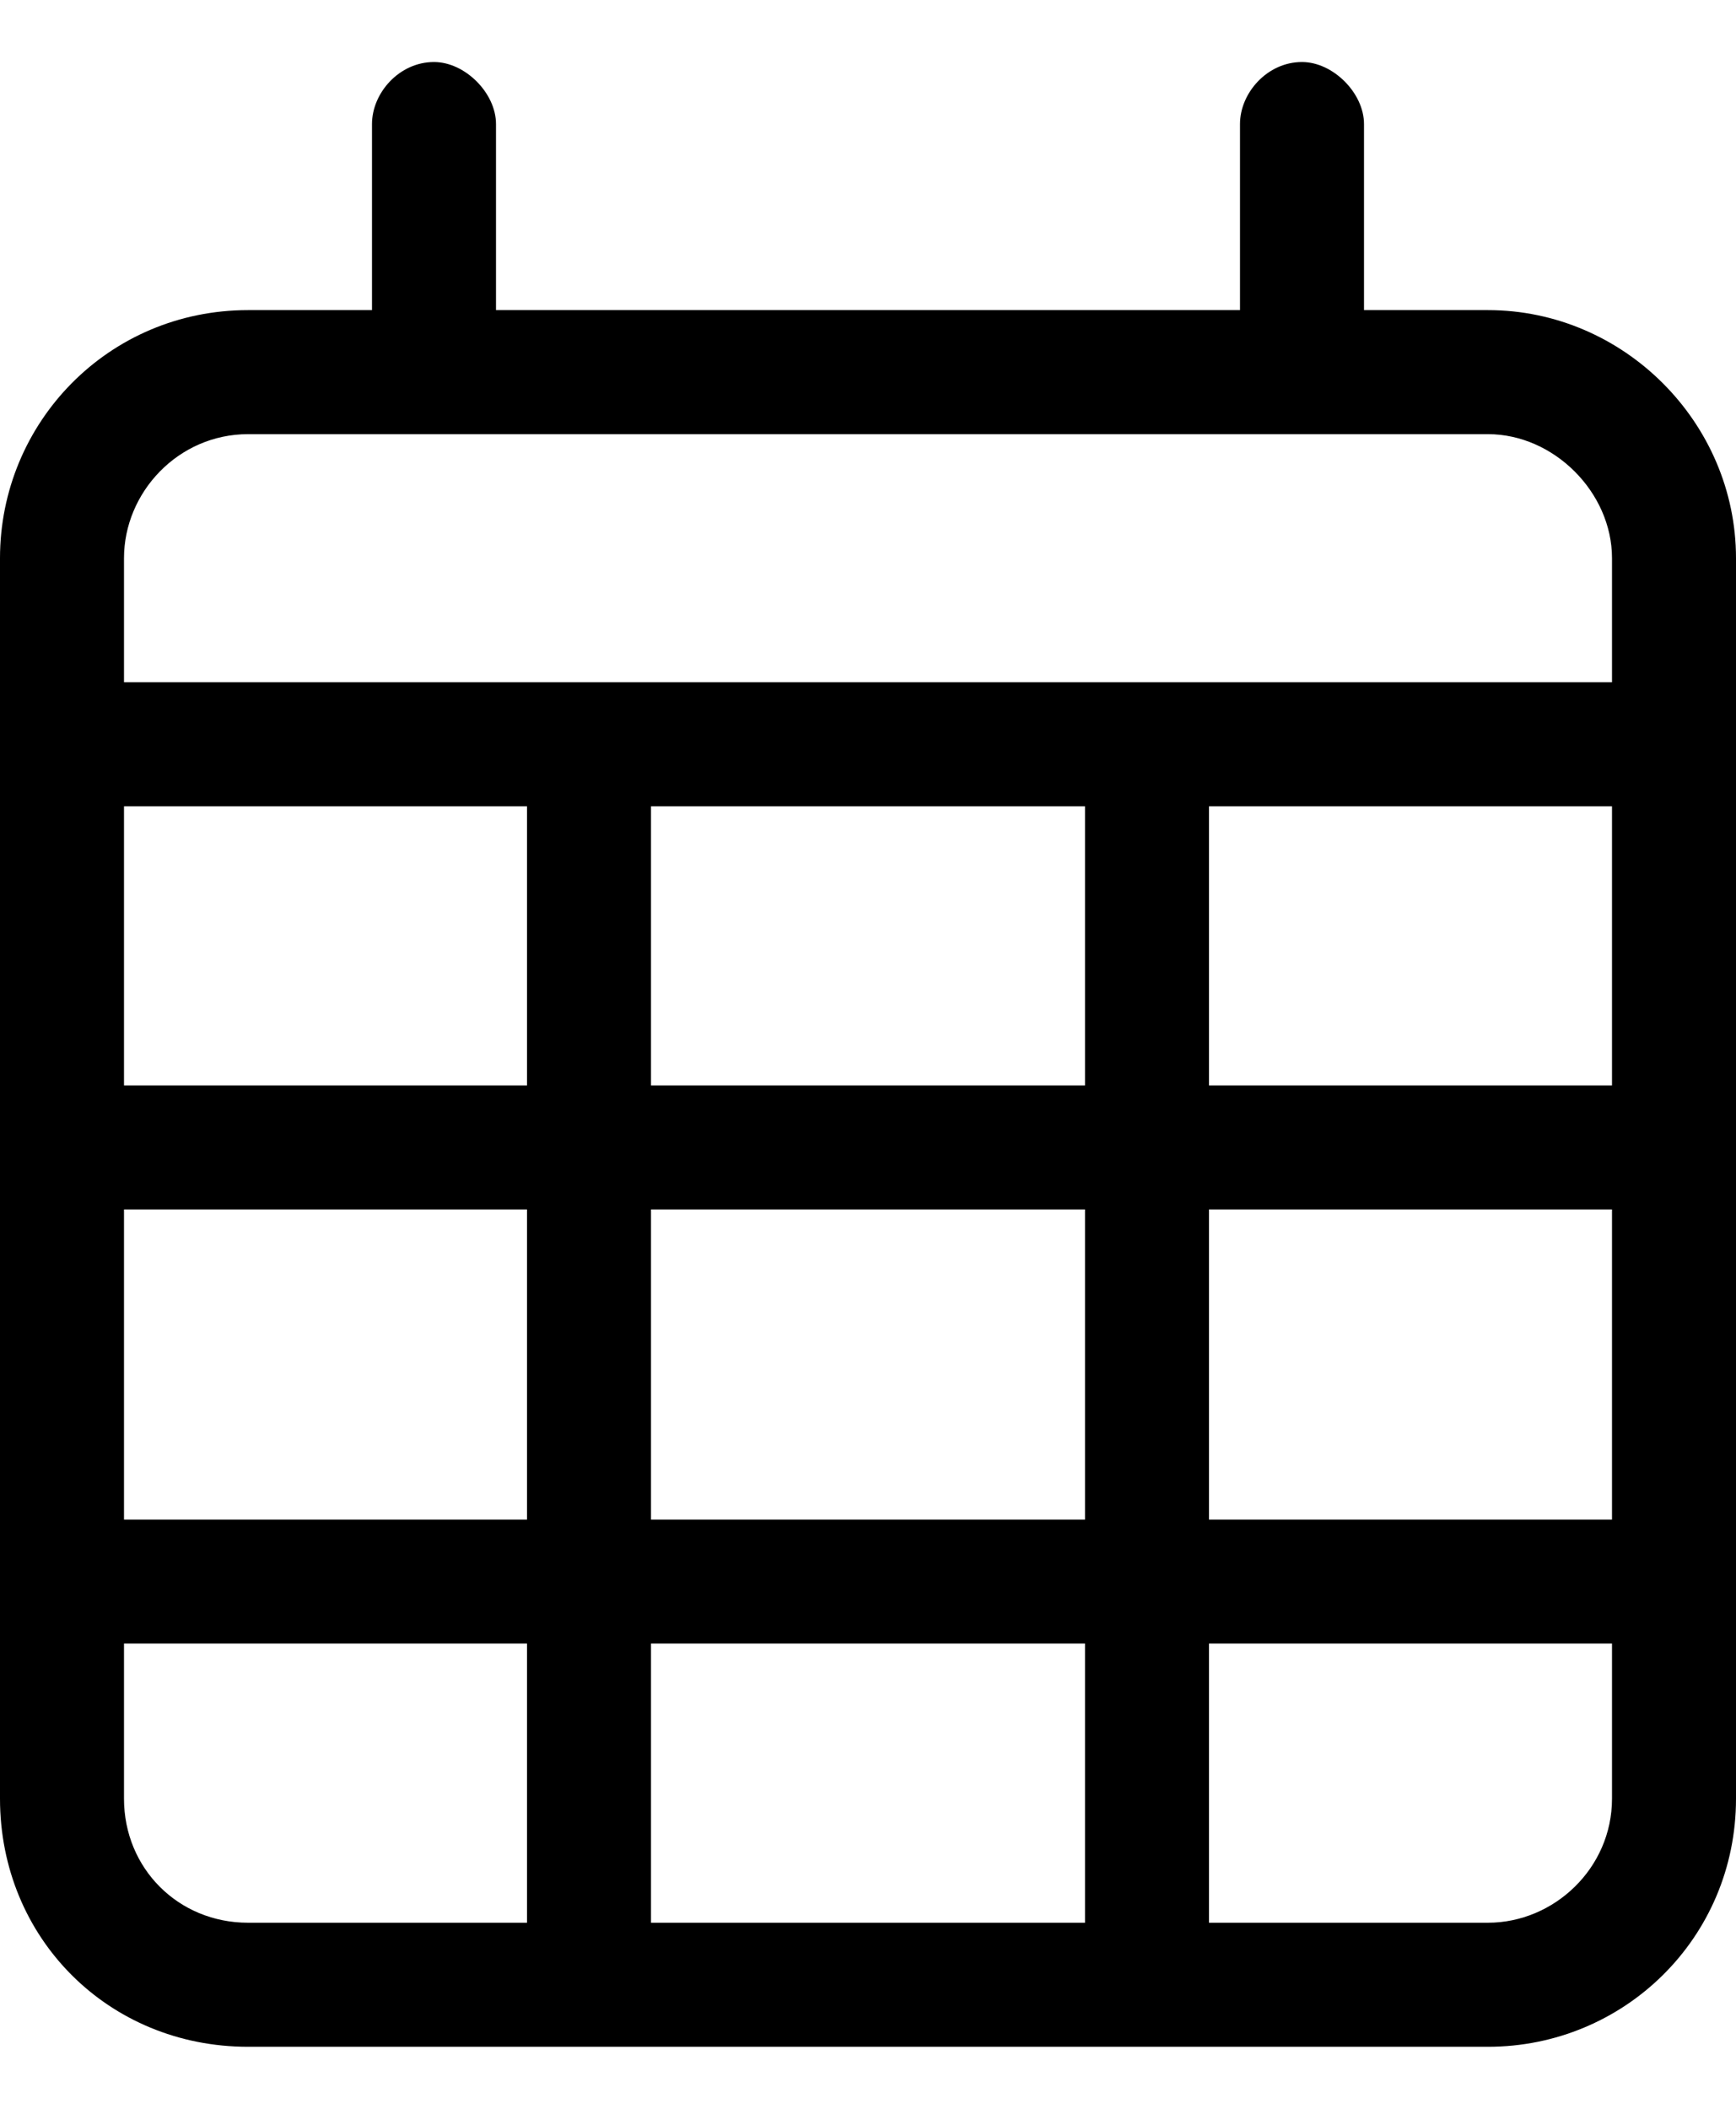<svg width="14" height="17" viewBox="0 0 14 17" xmlns="http://www.w3.org/2000/svg">
<path d="M3.5 0.5C3.75 0.5 4 0.75 4 1V2.5H10V1C10 0.75 10.219 0.5 10.5 0.5C10.75 0.5 11 0.75 11 1V2.5H12C13.094 2.5 14 3.406 14 4.5V14.5C14 15.625 13.094 16.5 12 16.5H2C0.875 16.5 0 15.625 0 14.5V4.5C0 3.406 0.875 2.5 2 2.5H3V1C3 0.75 3.219 0.5 3.5 0.5ZM13 6.5H9.75V8.75H13V6.5ZM13 9.75H9.75V12.25H13V9.75ZM13 13.25H9.75V15.5H12C12.531 15.5 13 15.062 13 14.5V13.25ZM8.75 12.25V9.75H5.25V12.25H8.75ZM5.25 15.5H8.75V13.25H5.25V15.5ZM4.25 12.25V9.75H1V12.25H4.25ZM1 13.25V14.5C1 15.062 1.438 15.5 2 15.5H4.25V13.25H1ZM1 8.75H4.25V6.5H1V8.75ZM5.25 8.75H8.75V6.5H5.25V8.75ZM12 3.5H2C1.438 3.5 1 3.969 1 4.5V5.5H13V4.5C13 3.969 12.531 3.5 12 3.5Z" />
</svg>
